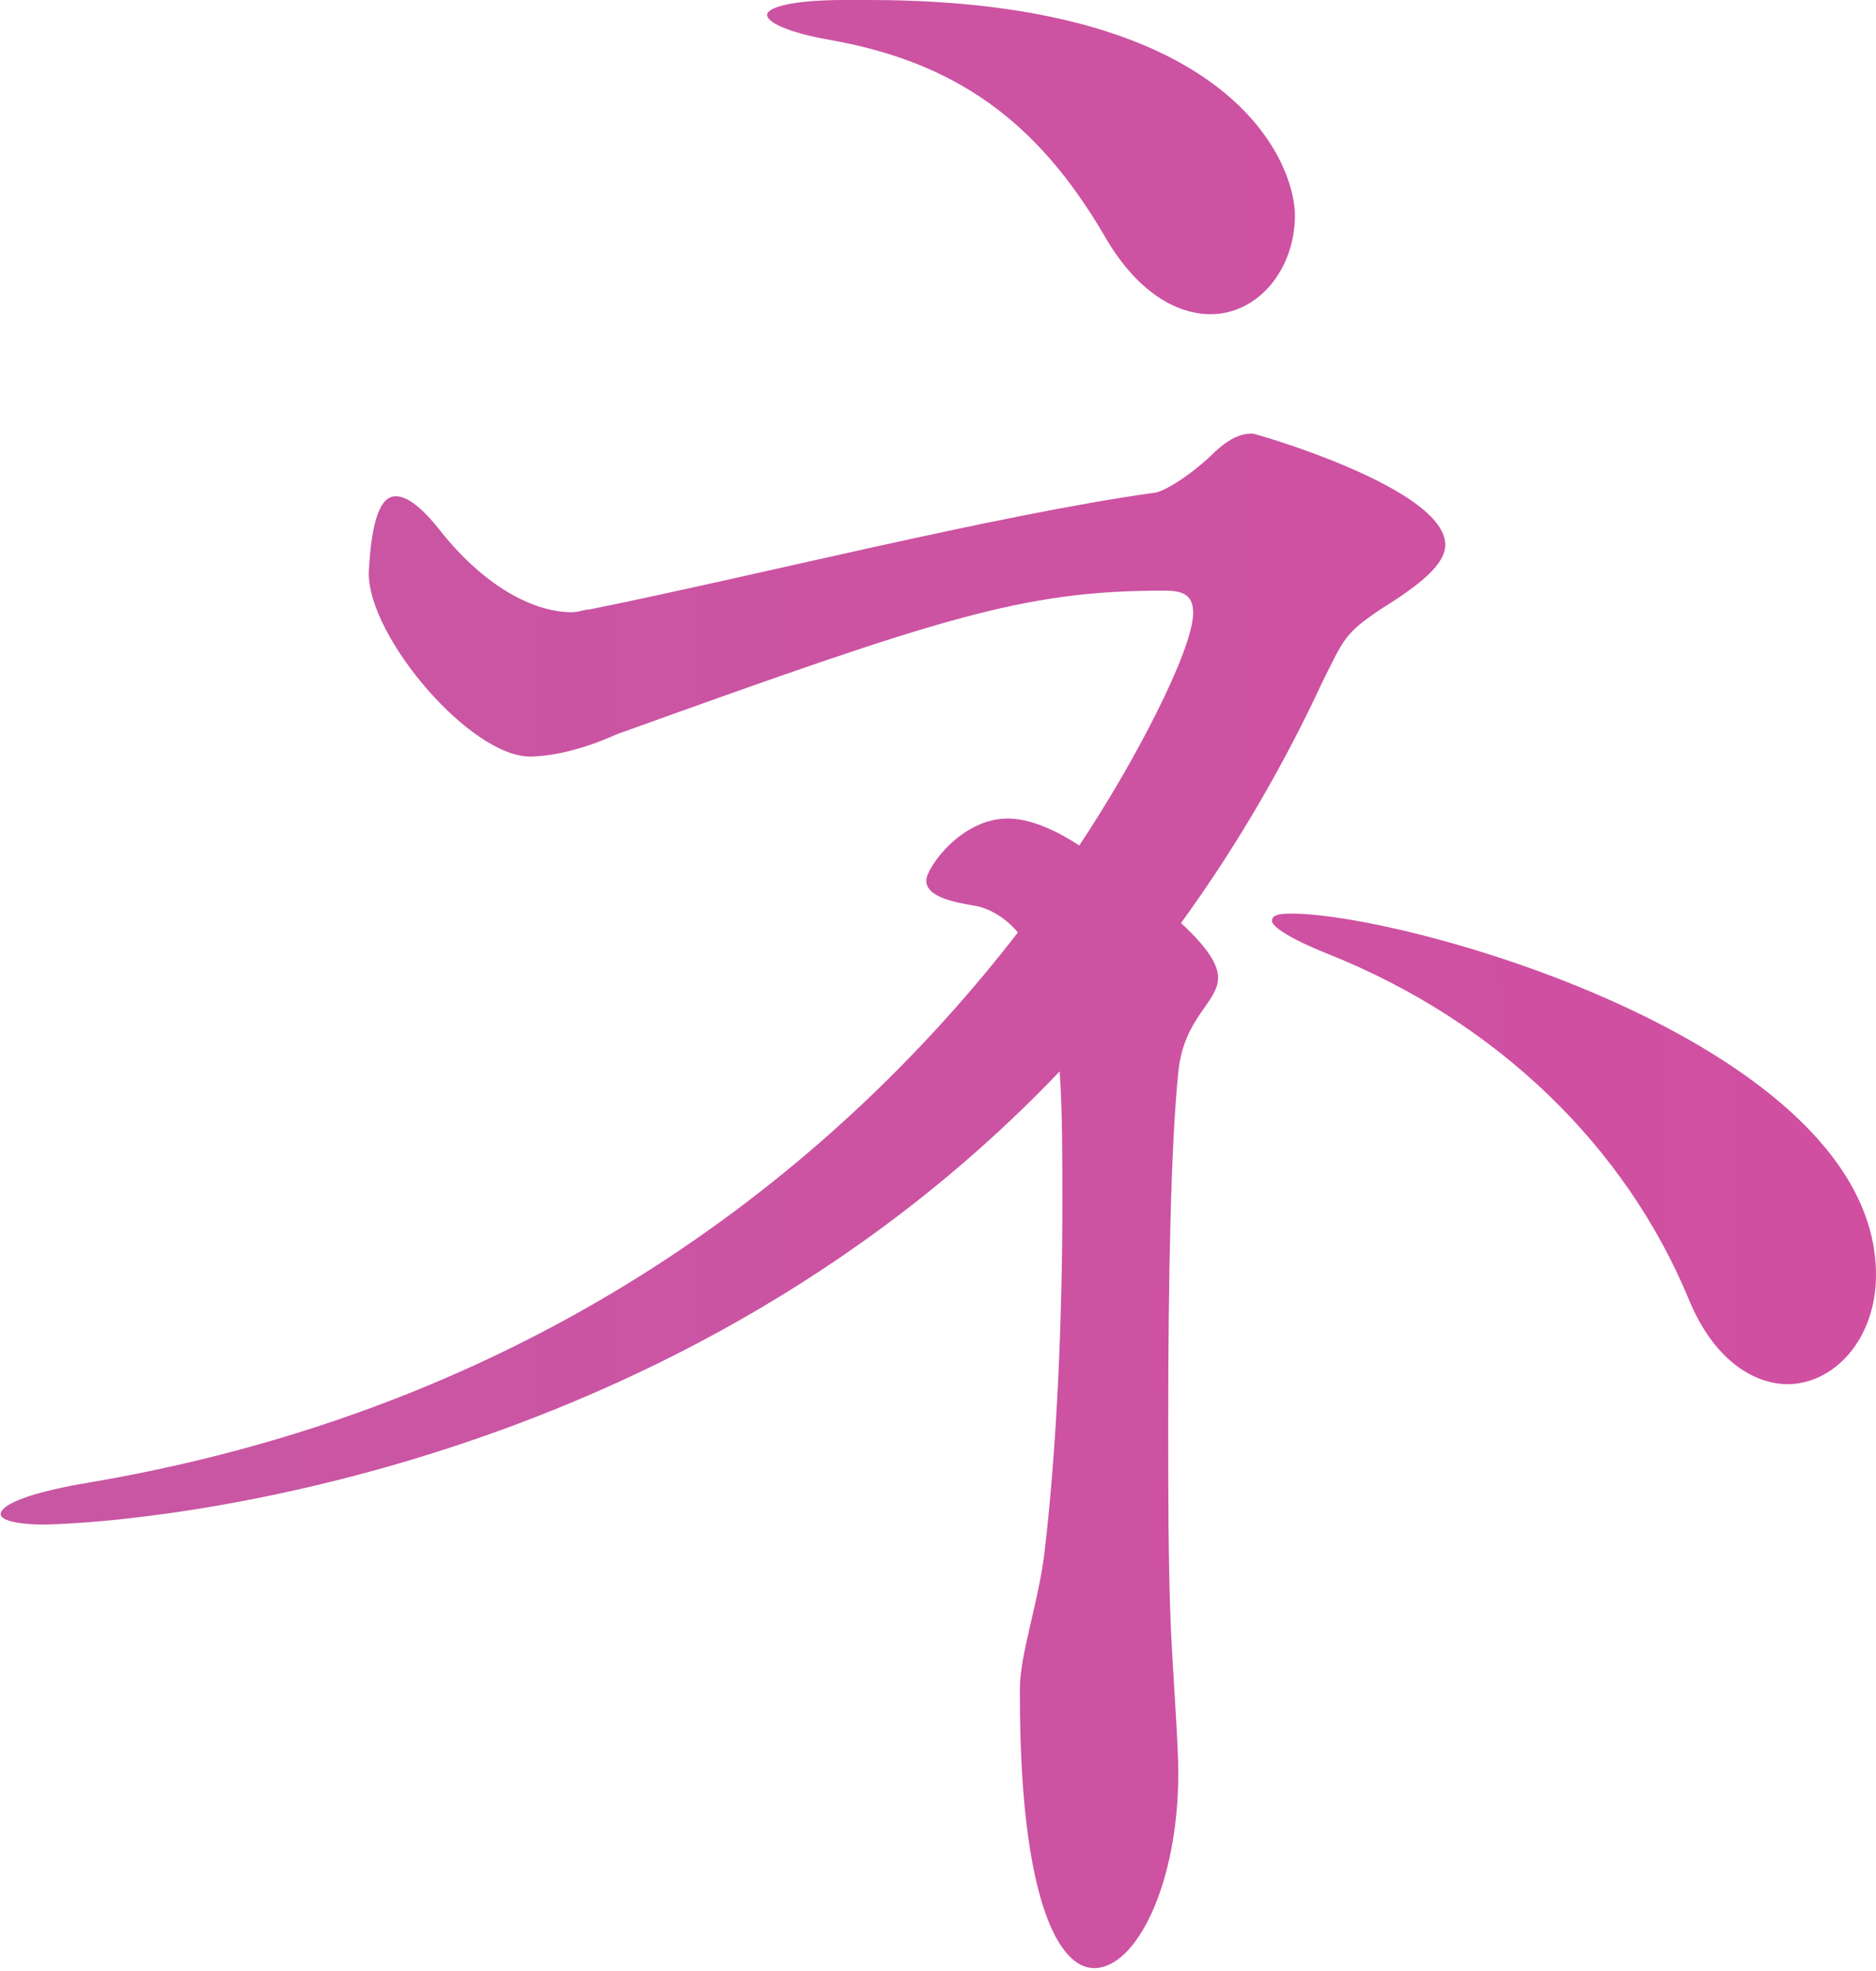 <?xml version="1.0" encoding="utf-8"?>
<!-- Generator: Adobe Illustrator 22.0.1, SVG Export Plug-In . SVG Version: 6.00 Build 0)  -->
<svg version="1.2" baseProfile="tiny" id="レイヤー_3"
	 xmlns="http://www.w3.org/2000/svg" xmlns:xlink="http://www.w3.org/1999/xlink" x="0px" y="0px" viewBox="0 0 27.83 29.23"
	 xml:space="preserve">
<title>copy2</title>
<linearGradient id="SVGID_1_" gradientUnits="userSpaceOnUse" x1="-295" y1="14.613" x2="172.845" y2="14.613">
	<stop  offset="0" style="stop-color:#69AABA"/>
	<stop  offset="1" style="stop-color:#FF2696"/>
</linearGradient>
<path fill="url(#SVGID_1_)" d="M15.13,25.04c0-0.51,0.29-1.32,0.37-2.06c0.18-1.54,0.26-3.45,0.26-5.14c0-0.7,0-1.36-0.04-1.95
	c-5.95,6.24-14.14,6.72-15.09,6.72c-0.4,0-0.62-0.07-0.62-0.15c0-0.15,0.44-0.33,1.36-0.48c6.87-1.18,11.2-4.88,13.73-8.15
	c-0.18-0.22-0.44-0.37-0.66-0.4c-0.22-0.04-0.7-0.11-0.7-0.37c0-0.18,0.51-0.92,1.21-0.92c0.26,0,0.62,0.11,1.06,0.4
	c0.81-1.21,1.69-2.9,1.69-3.45c0-0.29-0.18-0.33-0.44-0.33c-2.09,0-3.3,0.4-8.11,2.13c-0.73,0.33-1.21,0.33-1.29,0.33
	c-0.88,0-2.39-1.76-2.39-2.72c0.04-0.81,0.18-1.14,0.4-1.14c0.18,0,0.4,0.18,0.66,0.51c0.7,0.88,1.43,1.21,1.95,1.21
	c0.11,0,0.18-0.04,0.26-0.04c2.39-0.48,6.02-1.4,8.37-1.73c0.11,0,0.44-0.18,0.81-0.51c0.26-0.26,0.44-0.37,0.66-0.37
	c0.04,0,2.86,0.81,2.86,1.65c0,0.29-0.37,0.59-0.95,0.95c-0.55,0.37-0.55,0.44-0.88,1.1c-0.51,1.1-1.21,2.35-2.09,3.56
	c0.4,0.37,0.55,0.62,0.55,0.81c0,0.37-0.51,0.59-0.59,1.4c-0.11,1.06-0.15,3.08-0.15,5.21c0,1.03,0,2.09,0.04,3.05
	c0.04,0.81,0.11,1.73,0.11,2.13c0,1.65-0.62,2.9-1.25,2.9c-0.55,0-1.1-1.1-1.1-4.04V25.04z M12.89,0c5.51,0,6.32,2.5,6.32,3.19
	c0,0.81-0.55,1.47-1.25,1.47c-0.51,0-1.1-0.33-1.58-1.17c-0.99-1.69-2.2-2.57-4.08-2.9c-0.62-0.11-0.92-0.26-0.92-0.37
	S11.75,0,12.52,0H12.89z M25.04,19.24c-0.92-2.2-2.79-4.08-5.36-5.1c-0.55-0.22-0.81-0.4-0.81-0.48s0.07-0.11,0.29-0.11
	c1.73,0,8.67,1.95,8.67,5.36c0,0.95-0.62,1.62-1.32,1.62C26,20.52,25.41,20.16,25.04,19.24z"/>
</svg>
